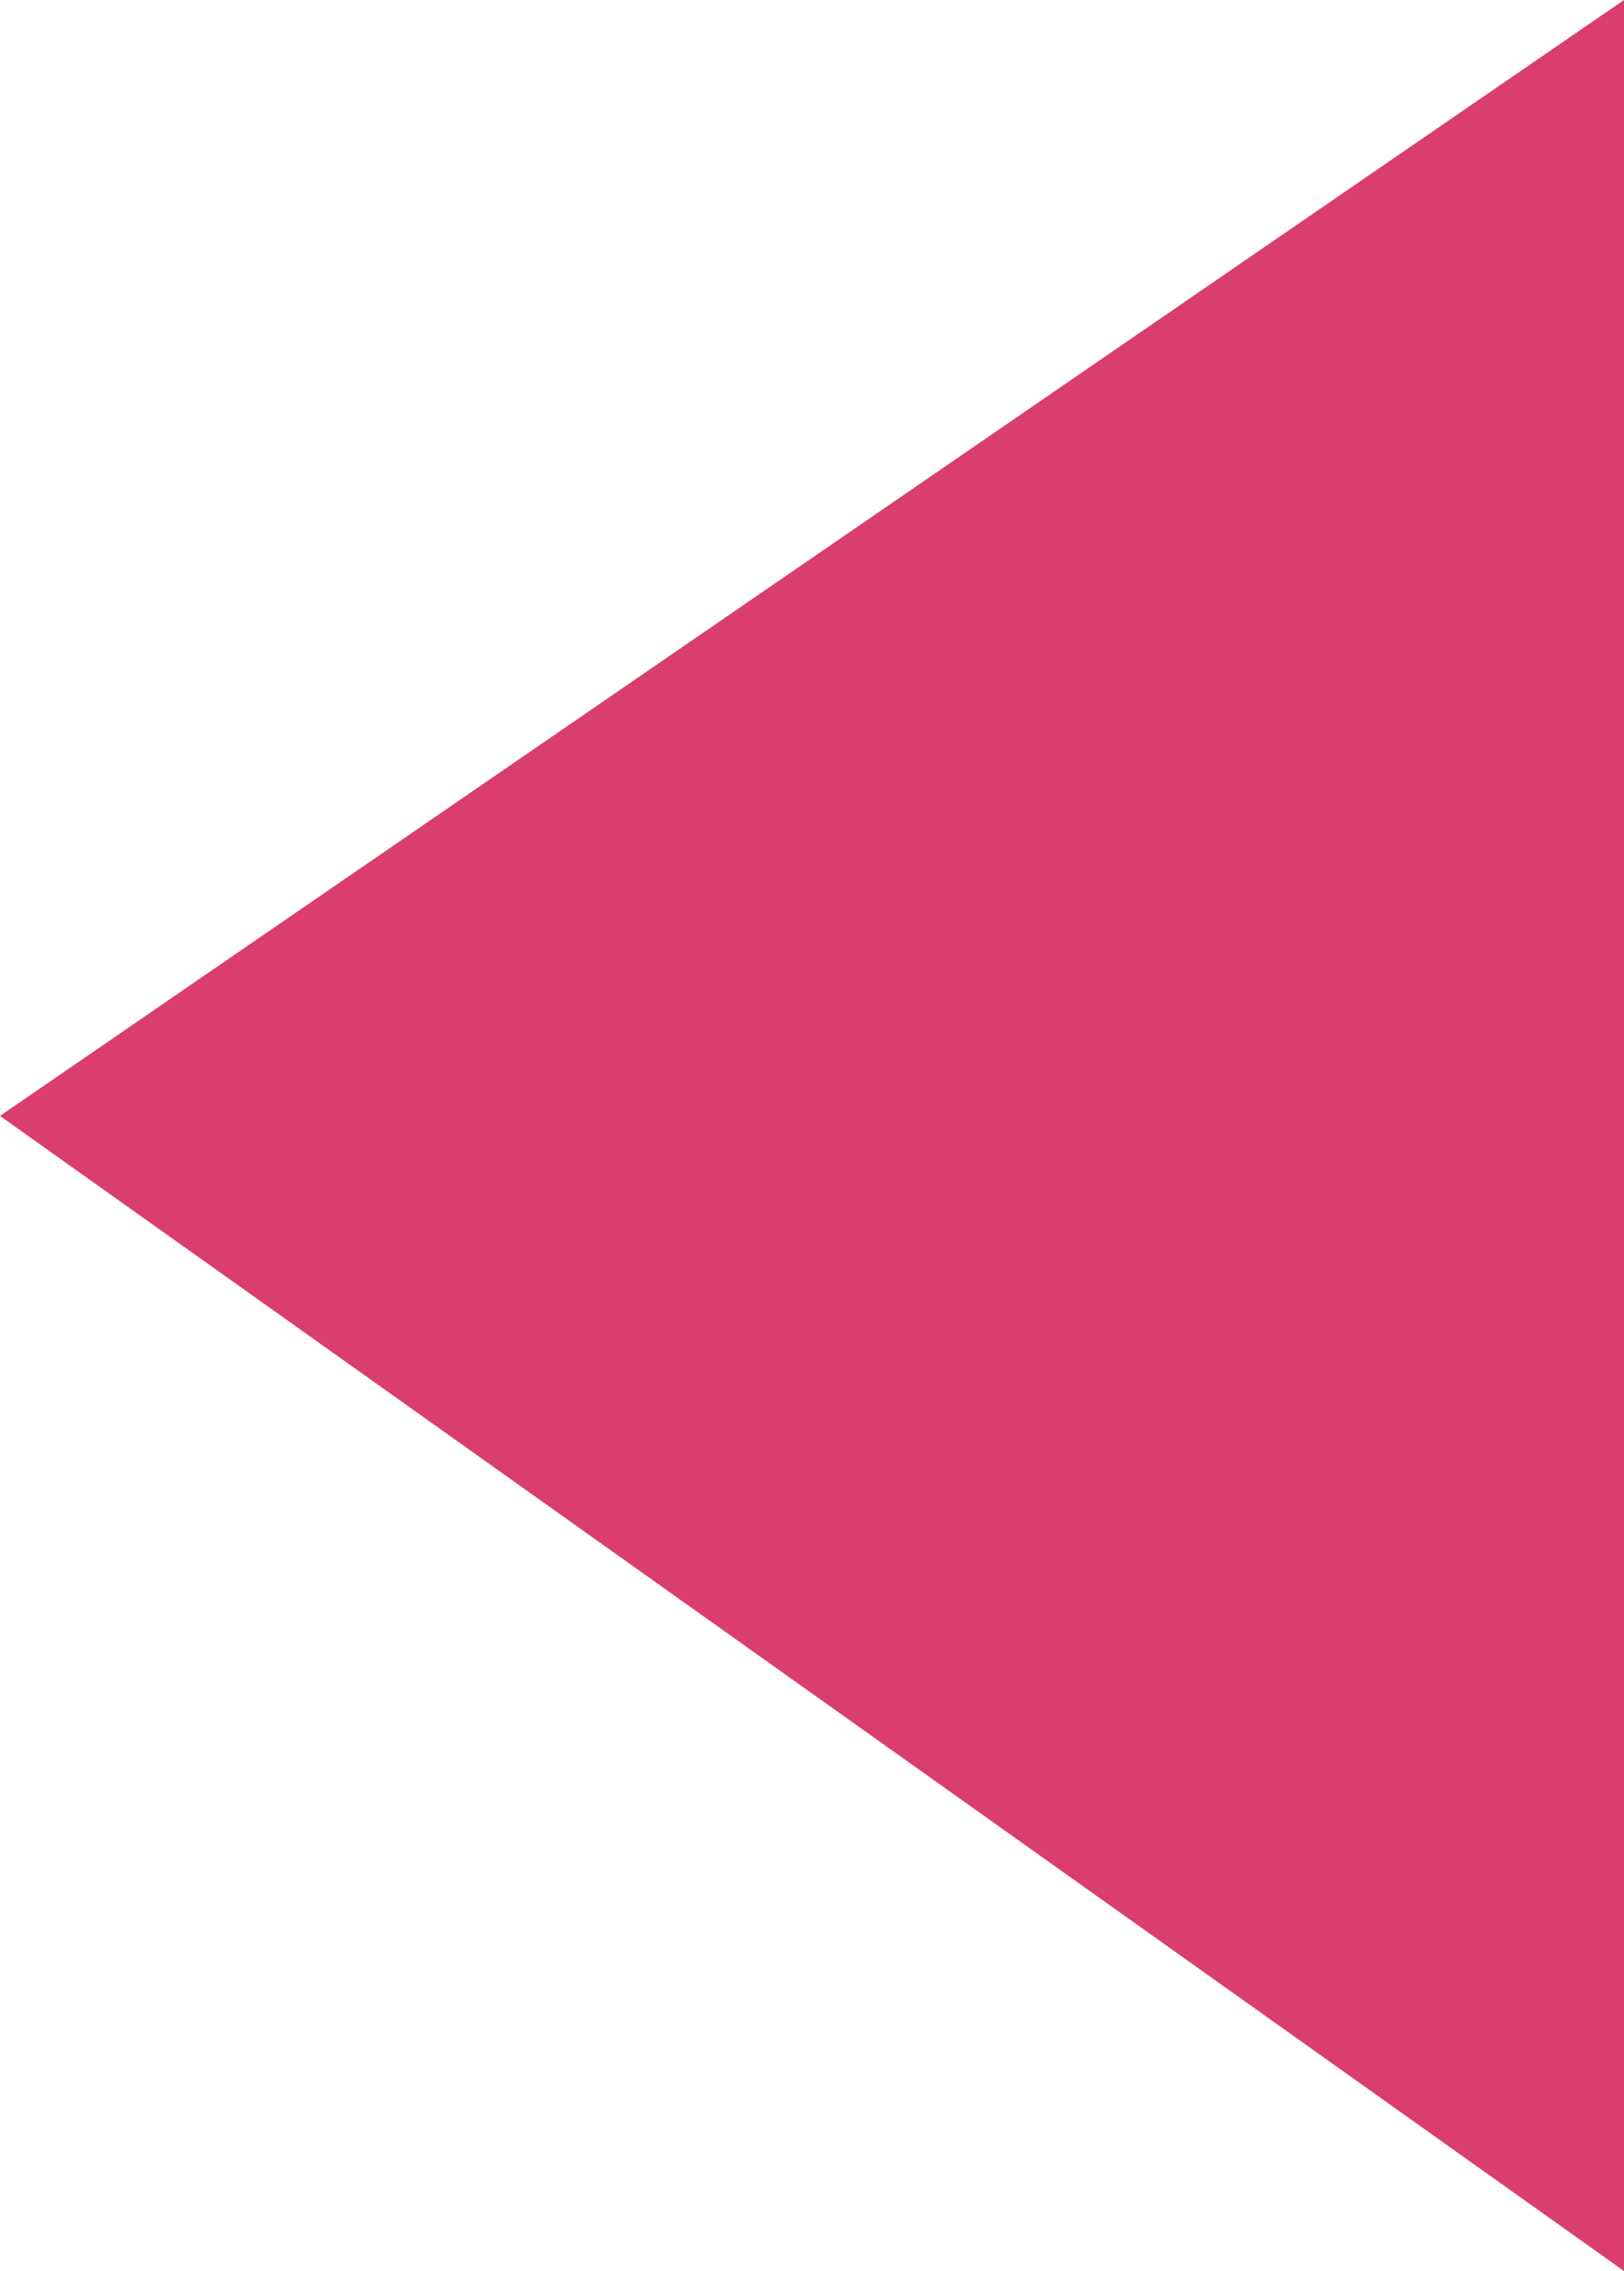 <?xml version="1.0" encoding="utf-8"?>
<!-- Generator: Adobe Illustrator 19.2.1, SVG Export Plug-In . SVG Version: 6.00 Build 0)  -->
<svg version="1.1" id="Layer_1" xmlns="http://www.w3.org/2000/svg" xmlns:xlink="http://www.w3.org/1999/xlink" x="0px" y="0px"
	 viewBox="0 0 8.3 11.6" style="enable-background:new 0 0 8.3 11.6;" xml:space="preserve">
<style type="text/css">
	.st0{fill:#D93E6D;}
</style>
<polygon class="st0" points="8.3,11.6 8.3,0 0,5.7 "/>
</svg>
